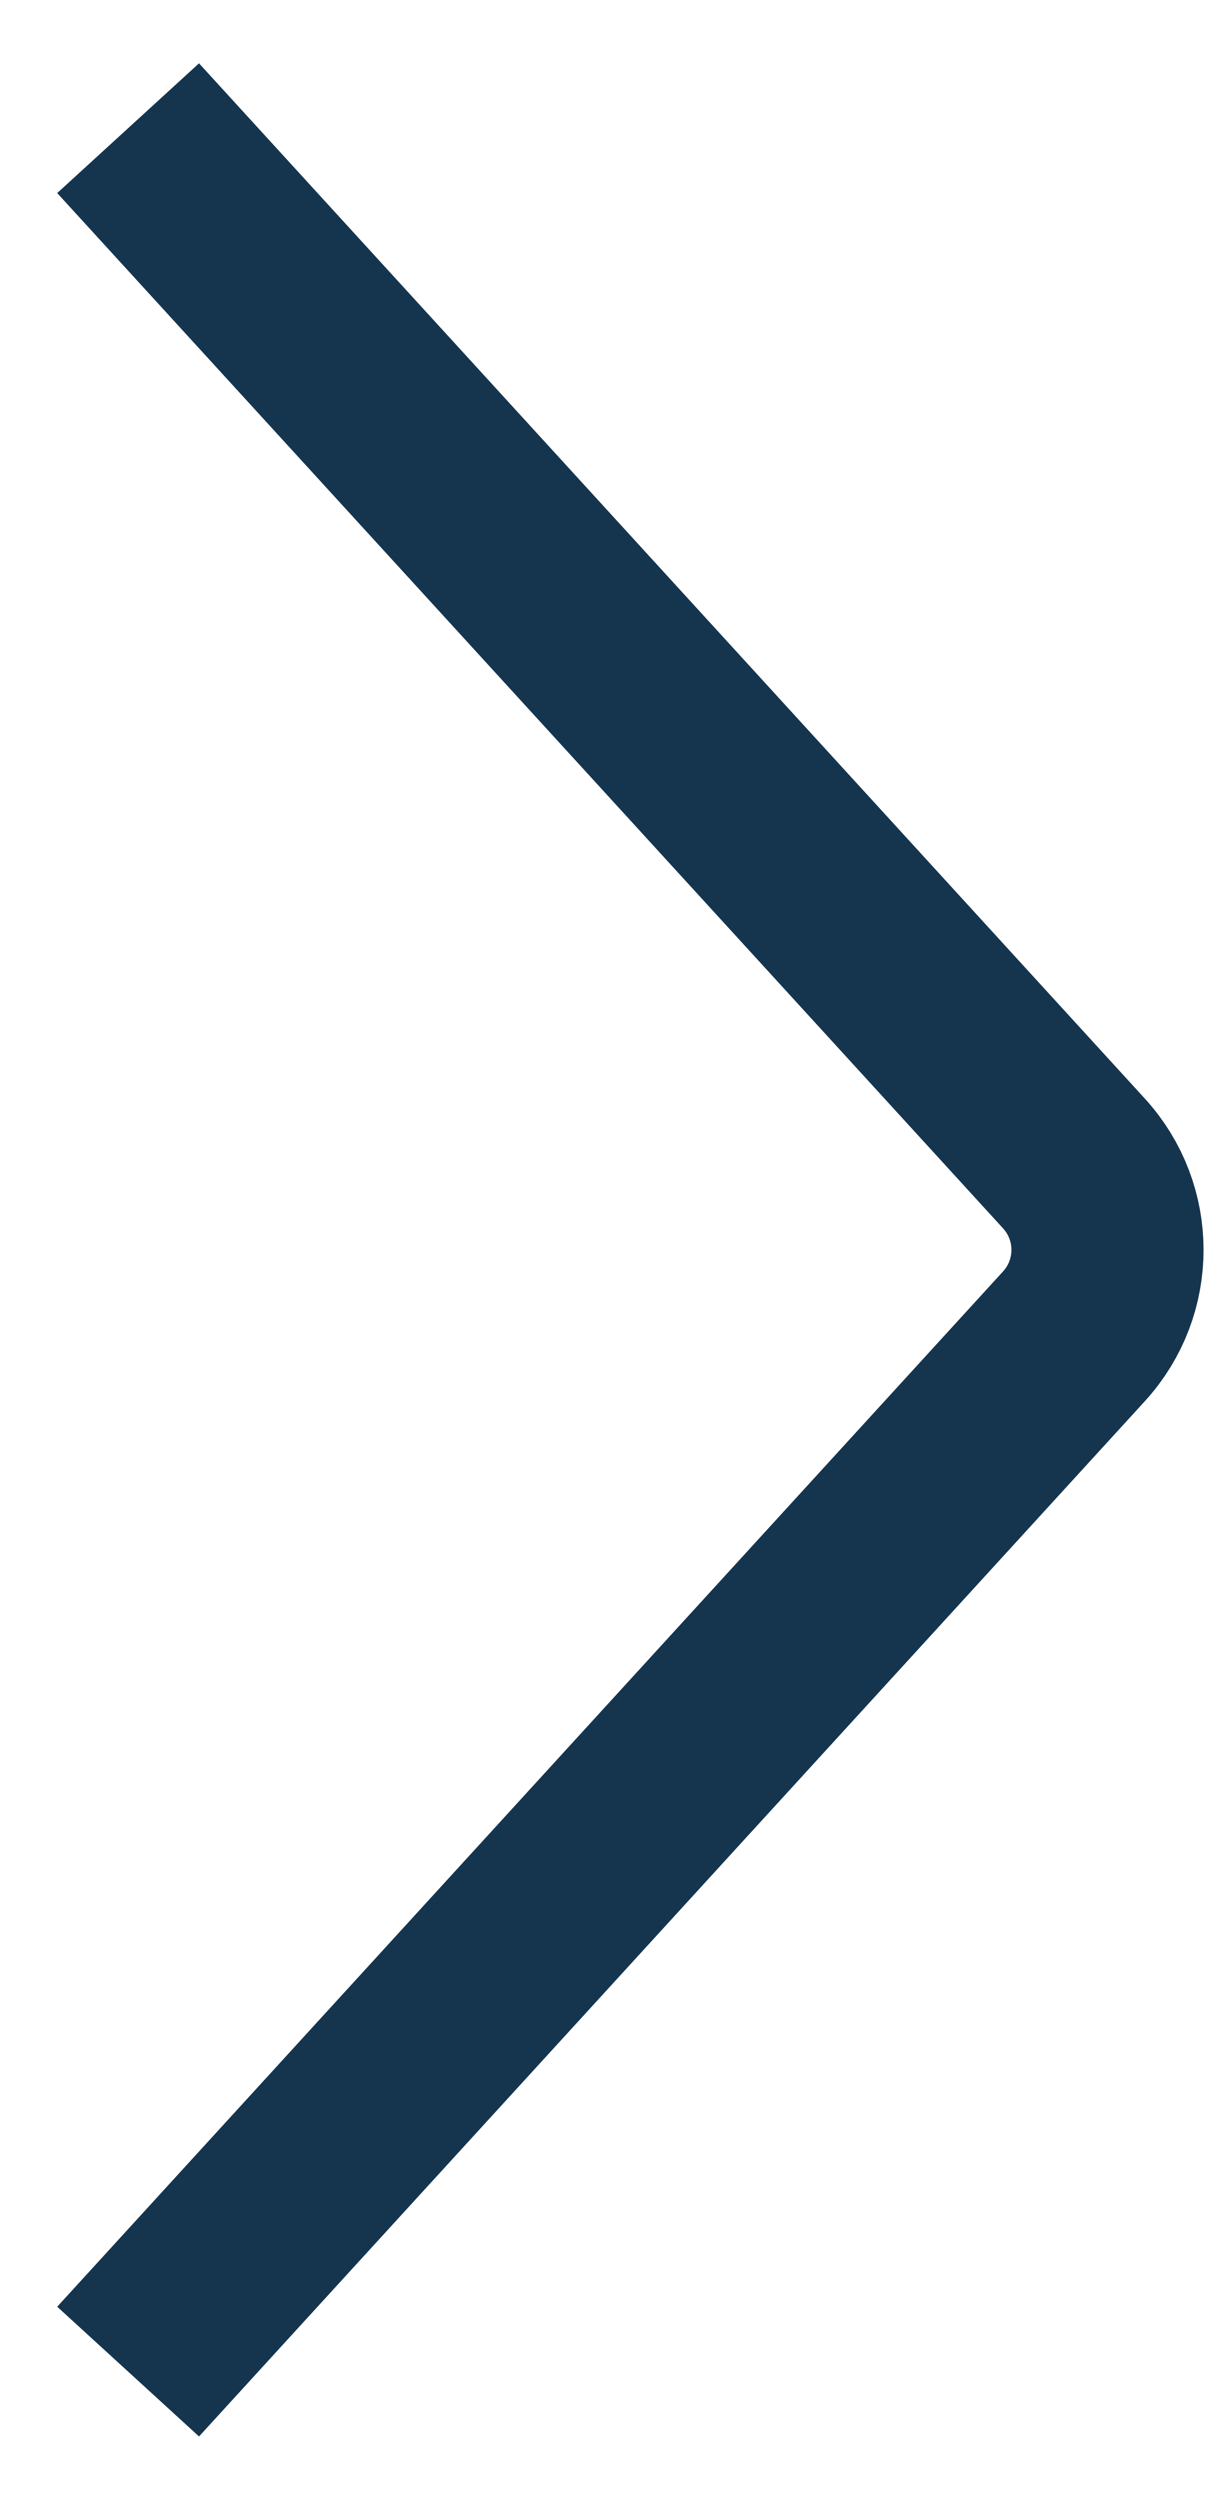 <?xml version="1.0" encoding="UTF-8"?> <svg xmlns="http://www.w3.org/2000/svg" width="19" height="39" viewBox="0 0 19 39" fill="none"><path d="M2 2L16.766 18.151C17.465 18.915 17.465 20.085 16.766 20.849L2 37" stroke="#15354F" stroke-width="3"></path></svg> 